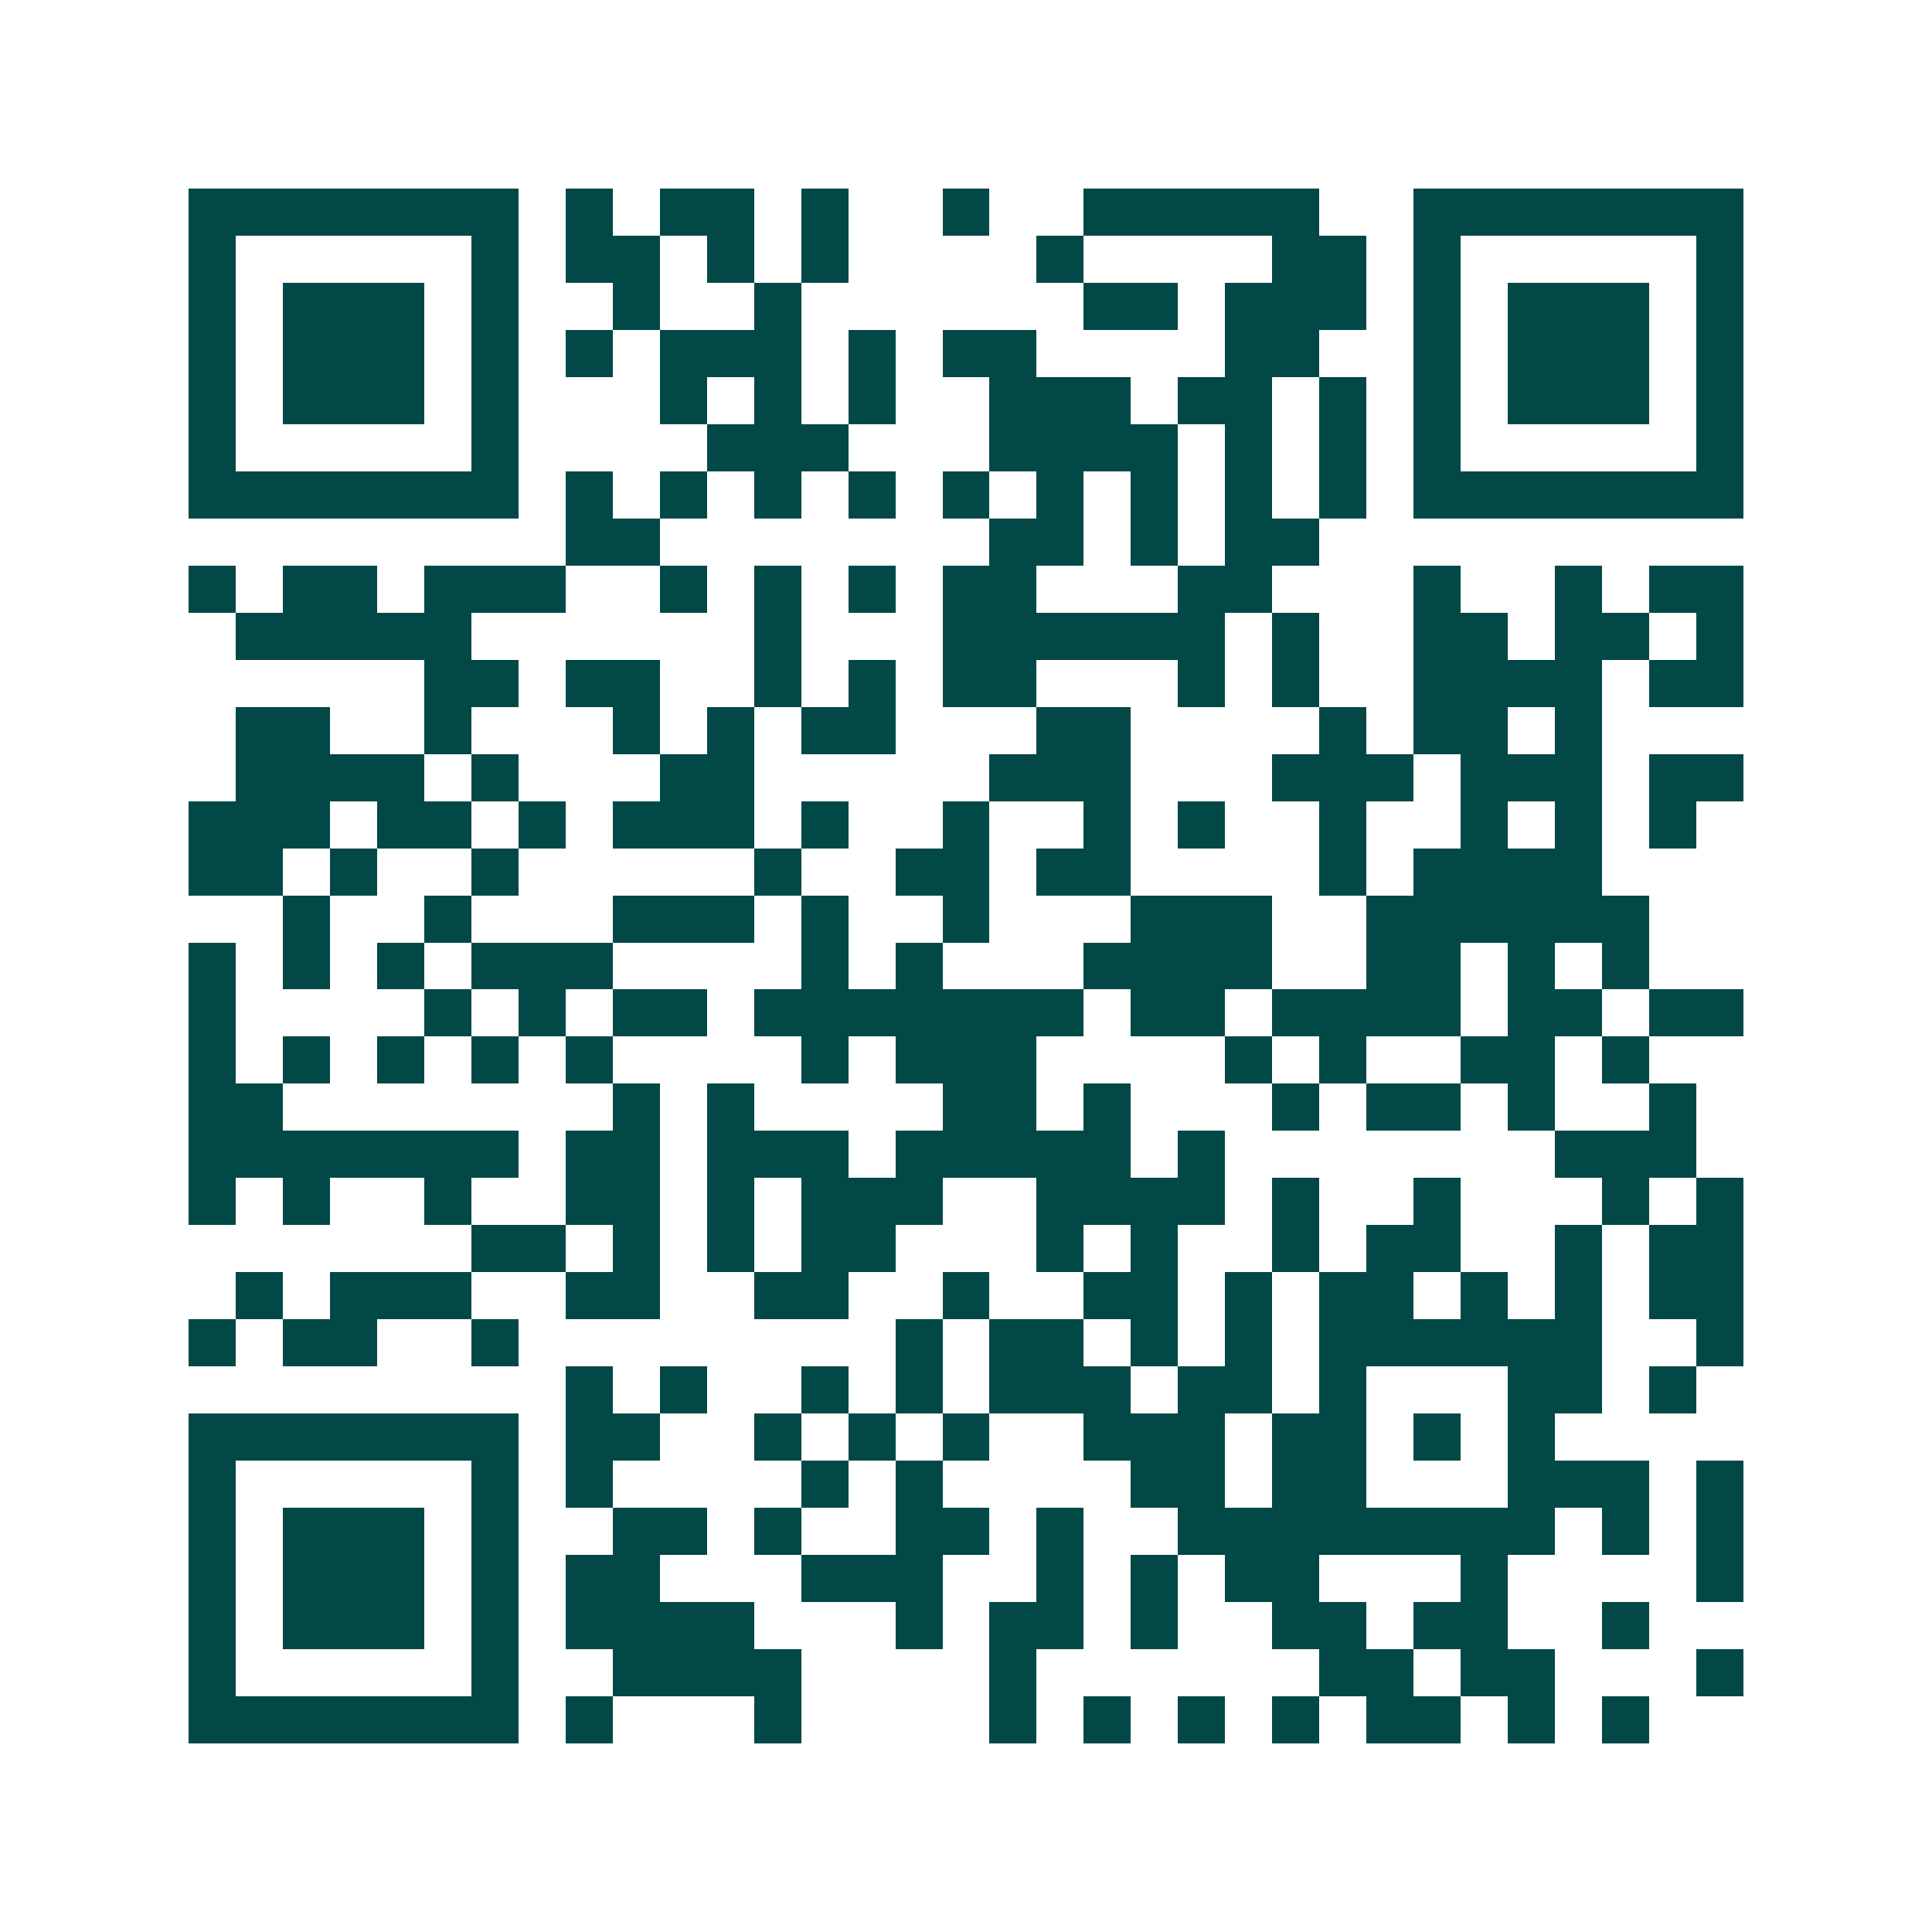 <svg xmlns="http://www.w3.org/2000/svg" width="200" height="200" viewBox="0 0 41 41" shape-rendering="crispEdges"><path fill="#ffffff" d="M0 0h41v41H0z"/><path stroke="#014847" d="M4 4.5h7m1 0h1m1 0h2m1 0h1m2 0h1m2 0h5m2 0h7M4 5.5h1m5 0h1m1 0h2m1 0h1m1 0h1m4 0h1m4 0h2m1 0h1m5 0h1M4 6.5h1m1 0h3m1 0h1m2 0h1m2 0h1m6 0h2m1 0h3m1 0h1m1 0h3m1 0h1M4 7.5h1m1 0h3m1 0h1m1 0h1m1 0h3m1 0h1m1 0h2m4 0h2m2 0h1m1 0h3m1 0h1M4 8.5h1m1 0h3m1 0h1m3 0h1m1 0h1m1 0h1m2 0h3m1 0h2m1 0h1m1 0h1m1 0h3m1 0h1M4 9.5h1m5 0h1m4 0h3m3 0h4m1 0h1m1 0h1m1 0h1m5 0h1M4 10.5h7m1 0h1m1 0h1m1 0h1m1 0h1m1 0h1m1 0h1m1 0h1m1 0h1m1 0h1m1 0h7M12 11.5h2m7 0h2m1 0h1m1 0h2M4 12.5h1m1 0h2m1 0h3m2 0h1m1 0h1m1 0h1m1 0h2m3 0h2m3 0h1m2 0h1m1 0h2M5 13.5h5m6 0h1m3 0h6m1 0h1m2 0h2m1 0h2m1 0h1M9 14.5h2m1 0h2m2 0h1m1 0h1m1 0h2m3 0h1m1 0h1m2 0h4m1 0h2M5 15.5h2m2 0h1m3 0h1m1 0h1m1 0h2m3 0h2m4 0h1m1 0h2m1 0h1M5 16.5h4m1 0h1m3 0h2m5 0h3m3 0h3m1 0h3m1 0h2M4 17.5h3m1 0h2m1 0h1m1 0h3m1 0h1m2 0h1m2 0h1m1 0h1m2 0h1m2 0h1m1 0h1m1 0h1M4 18.5h2m1 0h1m2 0h1m5 0h1m2 0h2m1 0h2m4 0h1m1 0h4M6 19.5h1m2 0h1m3 0h3m1 0h1m2 0h1m3 0h3m2 0h6M4 20.5h1m1 0h1m1 0h1m1 0h3m4 0h1m1 0h1m3 0h4m2 0h2m1 0h1m1 0h1M4 21.5h1m4 0h1m1 0h1m1 0h2m1 0h7m1 0h2m1 0h4m1 0h2m1 0h2M4 22.5h1m1 0h1m1 0h1m1 0h1m1 0h1m4 0h1m1 0h3m4 0h1m1 0h1m2 0h2m1 0h1M4 23.5h2m7 0h1m1 0h1m4 0h2m1 0h1m3 0h1m1 0h2m1 0h1m2 0h1M4 24.5h7m1 0h2m1 0h3m1 0h5m1 0h1m7 0h3M4 25.5h1m1 0h1m2 0h1m2 0h2m1 0h1m1 0h3m2 0h4m1 0h1m2 0h1m3 0h1m1 0h1M10 26.5h2m1 0h1m1 0h1m1 0h2m3 0h1m1 0h1m2 0h1m1 0h2m2 0h1m1 0h2M5 27.5h1m1 0h3m2 0h2m2 0h2m2 0h1m2 0h2m1 0h1m1 0h2m1 0h1m1 0h1m1 0h2M4 28.5h1m1 0h2m2 0h1m8 0h1m1 0h2m1 0h1m1 0h1m1 0h6m2 0h1M12 29.5h1m1 0h1m2 0h1m1 0h1m1 0h3m1 0h2m1 0h1m3 0h2m1 0h1M4 30.5h7m1 0h2m2 0h1m1 0h1m1 0h1m2 0h3m1 0h2m1 0h1m1 0h1M4 31.5h1m5 0h1m1 0h1m4 0h1m1 0h1m4 0h2m1 0h2m3 0h3m1 0h1M4 32.5h1m1 0h3m1 0h1m2 0h2m1 0h1m2 0h2m1 0h1m2 0h8m1 0h1m1 0h1M4 33.5h1m1 0h3m1 0h1m1 0h2m3 0h3m2 0h1m1 0h1m1 0h2m3 0h1m4 0h1M4 34.5h1m1 0h3m1 0h1m1 0h4m3 0h1m1 0h2m1 0h1m2 0h2m1 0h2m2 0h1M4 35.5h1m5 0h1m2 0h4m4 0h1m6 0h2m1 0h2m3 0h1M4 36.5h7m1 0h1m3 0h1m4 0h1m1 0h1m1 0h1m1 0h1m1 0h2m1 0h1m1 0h1"/></svg>
